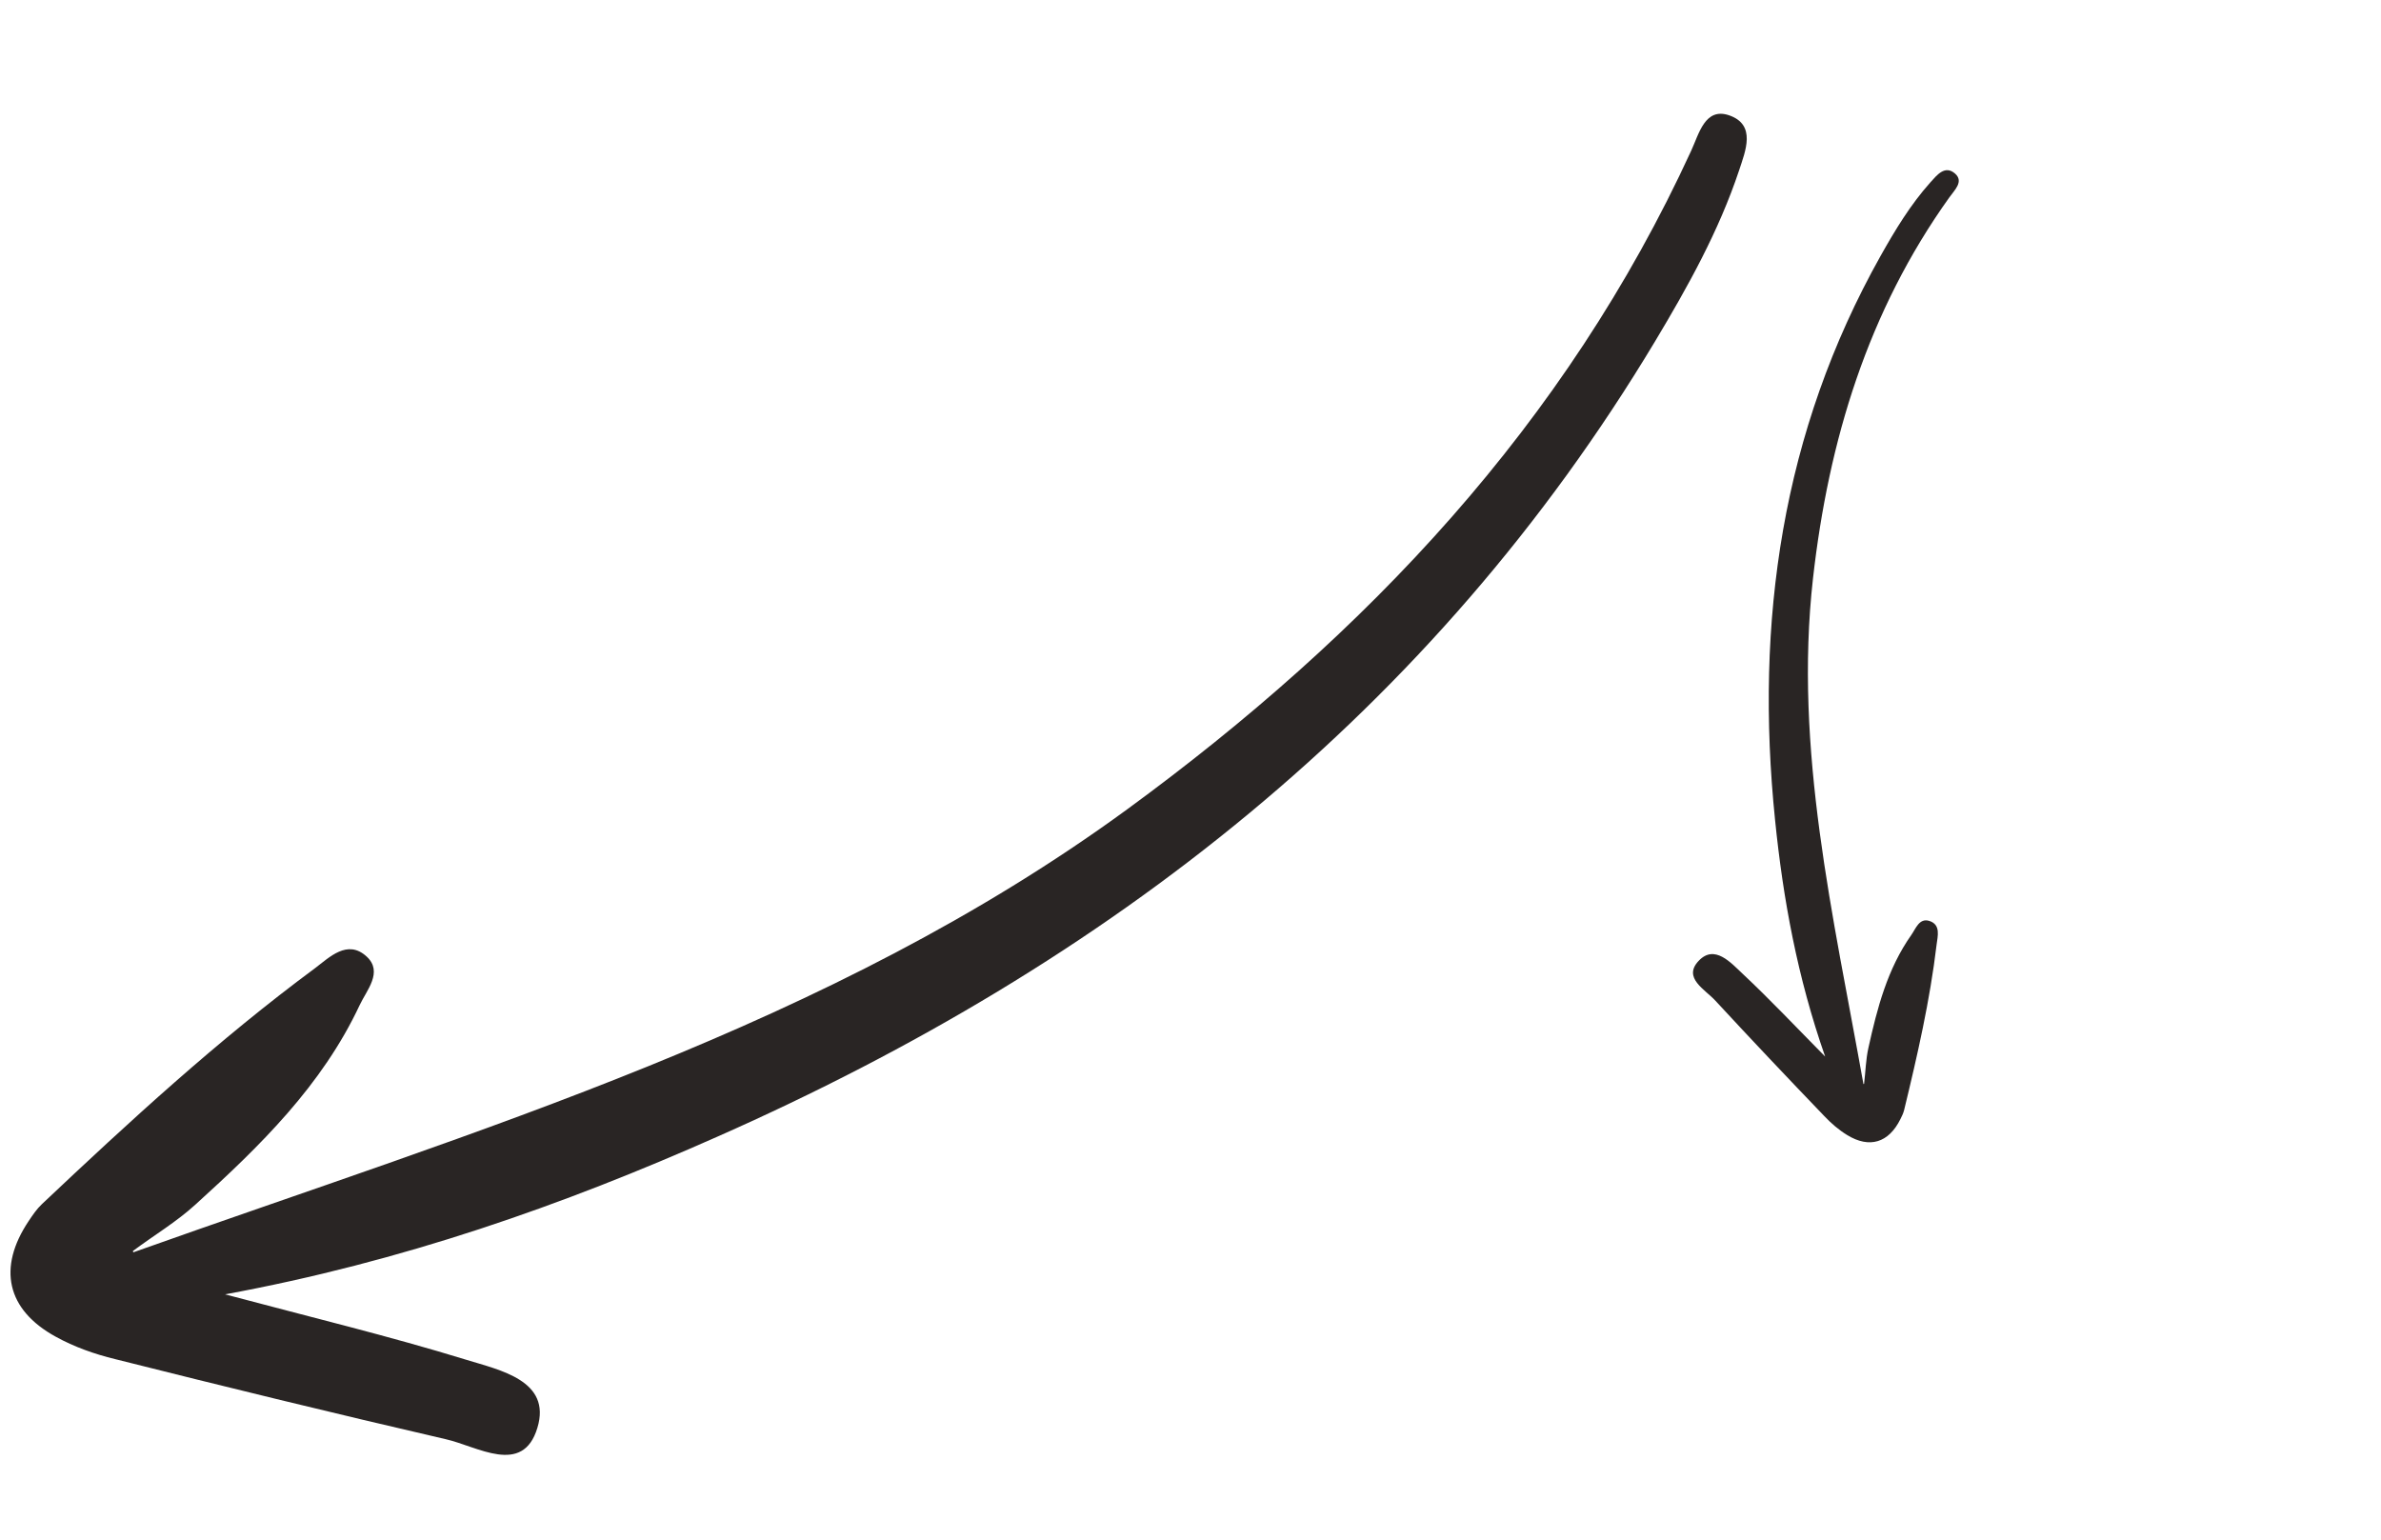 <svg width="201" height="130" viewBox="0 0 201 130" fill="none" xmlns="http://www.w3.org/2000/svg">
<path d="M11.251 105.722C40.409 95.344 70.009 86.685 95.145 68.33C115.374 53.534 132.167 35.794 142.76 12.74C143.423 11.322 143.922 9.03 145.975 9.737C148.285 10.537 147.341 12.761 146.814 14.375C145.102 19.51 142.482 24.206 139.717 28.817C120.921 60.116 93.555 81.356 60.61 95.935C47.469 101.77 33.916 106.524 19.001 109.269C26.264 111.205 32.875 112.795 39.345 114.787C42.176 115.662 46.584 116.534 45.364 120.54C44.138 124.62 40.297 122.099 37.635 121.499C28.322 119.344 19.017 117.077 9.717 114.736C7.981 114.314 6.259 113.705 4.705 112.845C0.546 110.564 -0.22 107.019 2.423 103.076C2.759 102.574 3.094 102.072 3.537 101.653C10.937 94.665 18.405 87.794 26.605 81.726C27.794 80.833 29.332 79.252 30.954 80.755C32.365 82.055 30.942 83.606 30.367 84.842C27.186 91.638 21.945 96.751 16.49 101.698C14.886 103.162 12.965 104.304 11.221 105.608L11.251 105.722Z" fill="#292524"/>
<path d="M157.309 91.516C154.767 77.288 151.424 63.279 153.049 48.835C154.365 37.205 157.672 26.287 164.569 16.653C164.99 16.056 165.804 15.323 165.042 14.653C164.183 13.902 163.5 14.8 162.967 15.387C161.281 17.271 159.983 19.421 158.753 21.609C150.411 36.479 148.134 52.495 149.849 69.232C150.526 75.913 151.736 82.51 154.076 89.194C151.609 86.697 149.434 84.384 147.127 82.222C146.118 81.276 144.743 79.69 143.401 81.113C142.03 82.554 143.942 83.528 144.802 84.469C147.832 87.747 150.906 90.996 154.009 94.225C154.582 94.832 155.227 95.389 155.936 95.821C157.824 96.979 159.439 96.469 160.426 94.484C160.552 94.232 160.678 93.979 160.745 93.703C161.866 89.083 162.923 84.464 163.486 79.734C163.572 79.044 163.857 78.055 162.872 77.745C162.018 77.473 161.719 78.41 161.351 78.929C159.331 81.793 158.471 85.102 157.728 88.46C157.506 89.45 157.487 90.493 157.362 91.502L157.309 91.516Z" fill="#292524"/>
</svg>
